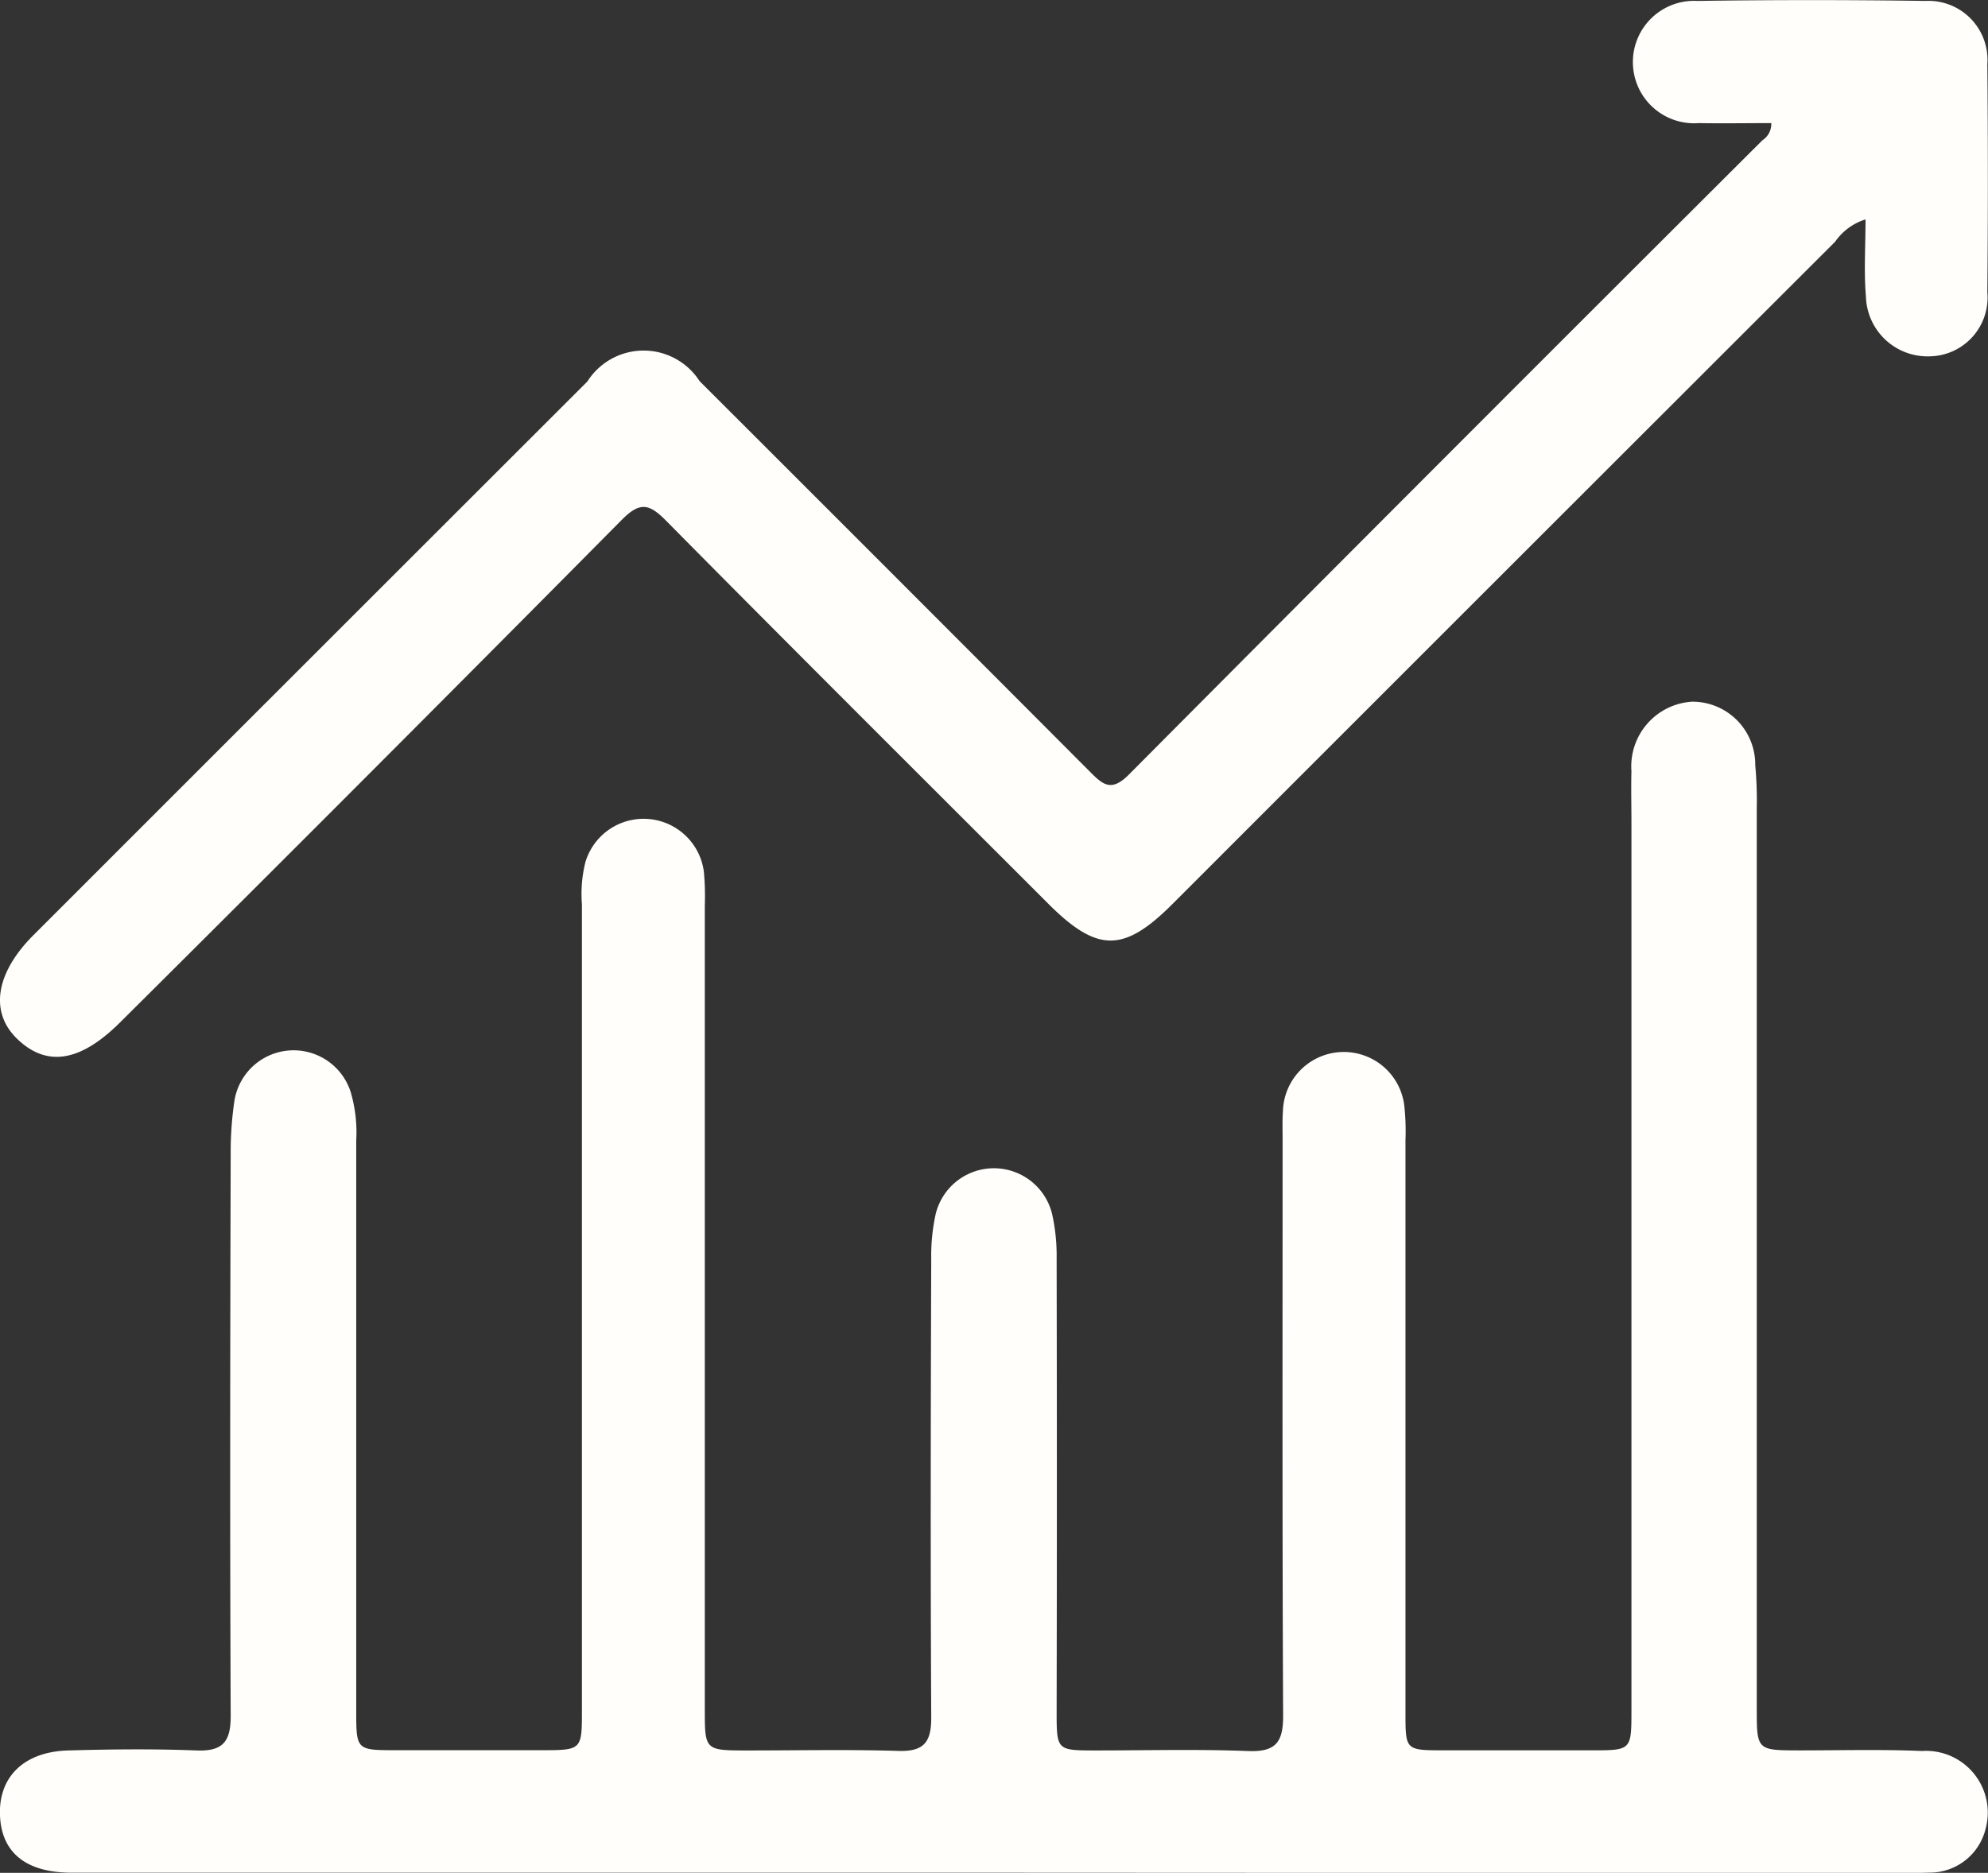 <svg xmlns="http://www.w3.org/2000/svg" width="29.868" height="28.145" viewBox="0 0 29.868 28.145">
  <rect x="0" y="0" width="29.868" height="28.145" fill="#333333" stroke="none"/>
  <defs>
    <style>
      .cls-1 {
        fill: #fffefa;
      }
    </style>
  </defs>
  <g id="Group_281" data-name="Group 281" transform="translate(-1182.671 -683.299)">
    <path id="Path_309" data-name="Path 309" class="cls-1" d="M1197.6,793.038q-6.913,0-13.825,0c-.677,0-1.045-.292-1.077-.837-.035-.591.349-.981,1.023-1,.641-.018,1.285-.025,1.926,0,.4.016.517-.133.516-.52-.012-2.811-.008-5.621,0-8.432a5.216,5.216,0,0,1,.056-.81.9.9,0,0,1,1.75-.122,2.152,2.152,0,0,1,.08.719q0,4.28,0,8.561c0,.595,0,.6.589.6q1.092,0,2.183,0c.618,0,.619,0,.619-.6q0-6.057,0-12.113a1.971,1.971,0,0,1,.053-.636.913.913,0,0,1,1.779.147,4.009,4.009,0,0,1,.014.513q0,6.035,0,12.07c0,.622,0,.623.642.623.756,0,1.513-.016,2.268.007.378.011.493-.127.492-.5-.012-2.3-.008-4.594,0-6.891a2.928,2.928,0,0,1,.067-.678.9.9,0,0,1,1.749,0,2.9,2.9,0,0,1,.068.678q.007,3.4,0,6.806c0,.572.005.577.568.578.771,0,1.542-.021,2.311.009.425.016.526-.143.524-.543-.014-2.882-.008-5.764-.008-8.646,0-.143-.005-.286.005-.428a.915.915,0,0,1,1.824-.075,3.529,3.529,0,0,1,.017.513q0,4.3,0,8.6c0,.566,0,.567.569.568q1.113,0,2.226,0c.594,0,.6,0,.6-.589q0-6.677,0-13.355c0-.257-.007-.514,0-.77a.974.974,0,0,1,.912-1.045.944.944,0,0,1,.948.955,5.717,5.717,0,0,1,.023.641q0,6.763,0,13.526c0,.637,0,.637.641.638.614,0,1.228-.017,1.84.009a.928.928,0,0,1,.957,1.17.864.864,0,0,1-.847.658c-.513.015-1.027.007-1.541.007Z" transform="translate(-0.026 -81.596)"/>
    <path id="Path_310" data-name="Path 310" class="cls-1" d="M1209.283,685.149c-.361,0-.726.006-1.09,0a.92.92,0,1,1-.019-1.836q1.711-.025,3.423,0a.887.887,0,0,1,.932.953q.016,1.712,0,3.423a.884.884,0,0,1-.868.965.926.926,0,0,1-.956-.9c-.032-.376-.006-.756-.006-1.158a.87.87,0,0,0-.456.335q-4.981,4.975-9.957,9.954c-.733.733-1.129.731-1.866-.005-1.916-1.917-3.837-3.829-5.742-5.756-.258-.261-.395-.286-.669-.009q-3.749,3.785-7.527,7.542c-.6.6-1.106.685-1.552.255-.417-.4-.327-.989.243-1.559q4.16-4.161,8.323-8.321a1,1,0,0,1,1.686-.005q2.937,2.933,5.868,5.873c.194.195.318.3.575.046q4.752-4.78,9.525-9.539A.292.292,0,0,0,1209.283,685.149Z" transform="translate(0 0)"/>
  </g>
</svg>
